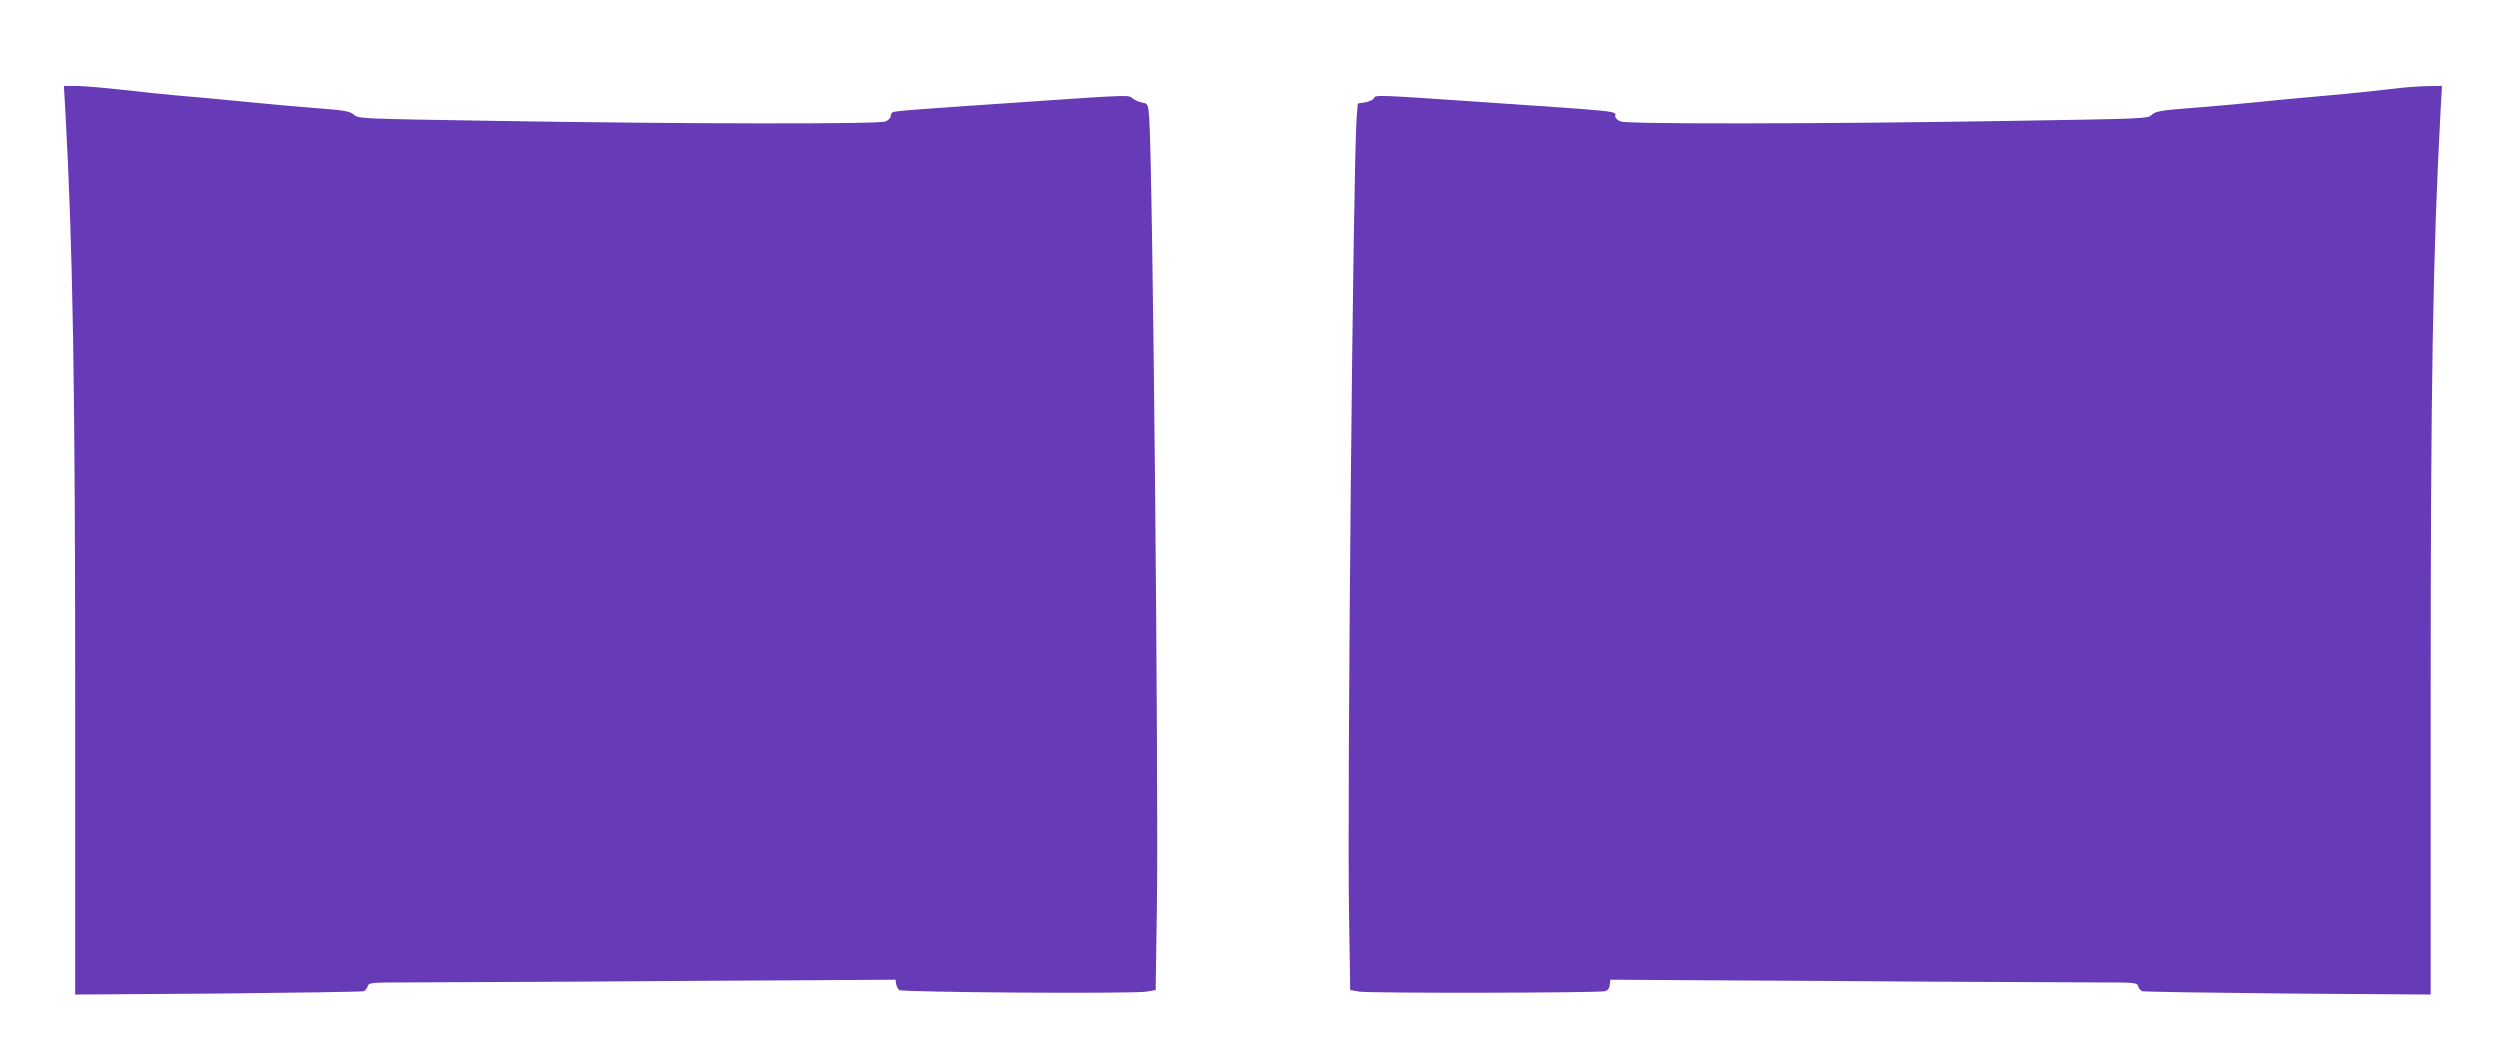 <?xml version="1.0" standalone="no"?>
<!DOCTYPE svg PUBLIC "-//W3C//DTD SVG 20010904//EN"
 "http://www.w3.org/TR/2001/REC-SVG-20010904/DTD/svg10.dtd">
<svg version="1.0" xmlns="http://www.w3.org/2000/svg"
 width="1280pt" height="542pt" viewBox="0 0 1280 542"
 preserveAspectRatio="xMidYMid meet">
<g transform="translate(0,542) scale(0.1,-0.1)"
fill="#673ab7" stroke="none">
<path d="M334 4863 c39 -705 51 -1406 51 -3032 l0 -1503 731 5 c401 4 737 9
746 12 9 4 18 15 21 26 5 18 16 19 199 19 106 0 501 2 878 4 377 3 897 6 1155
7 l470 3 3 -21 c2 -12 9 -26 16 -32 15 -12 1198 -20 1267 -8 l46 8 6 402 c10
633 -21 3821 -39 4064 -6 71 -6 72 -37 78 -18 4 -40 14 -49 22 -19 17 -14 18
-533 -18 -602 -41 -684 -47 -695 -54 -5 -3 -10 -13 -10 -21 0 -8 -12 -20 -27
-26 -35 -14 -1009 -13 -1993 3 -691 11 -705 11 -727 31 -20 18 -45 23 -190 34
-93 7 -258 22 -368 33 -110 11 -261 25 -335 31 -74 6 -209 20 -300 31 -91 10
-194 19 -229 19 l-64 0 7 -117z"/>
<path d="M12240 4964 c-58 -7 -208 -23 -335 -34 -126 -11 -297 -27 -380 -36
-82 -8 -225 -21 -318 -28 -145 -11 -170 -16 -190 -34 -22 -20 -36 -20 -727
-31 -984 -16 -1958 -17 -1992 -3 -16 6 -28 18 -28 26 0 29 54 23 -705 75 -512
35 -524 36 -530 19 -4 -9 -24 -18 -45 -22 l-38 -6 -6 -72 c-18 -239 -49 -3444
-39 -4070 l6 -397 46 -8 c49 -9 1221 -7 1258 2 14 3 23 14 25 32 l3 27 470 -3
c259 -1 778 -4 1155 -7 377 -2 772 -4 878 -4 183 0 194 -1 199 -19 3 -11 12
-22 21 -26 9 -3 345 -8 746 -12 l731 -5 0 1493 c0 1629 11 2292 51 3037 l7
122 -79 -1 c-43 -1 -126 -7 -184 -15z"/>
</g>
</svg>
